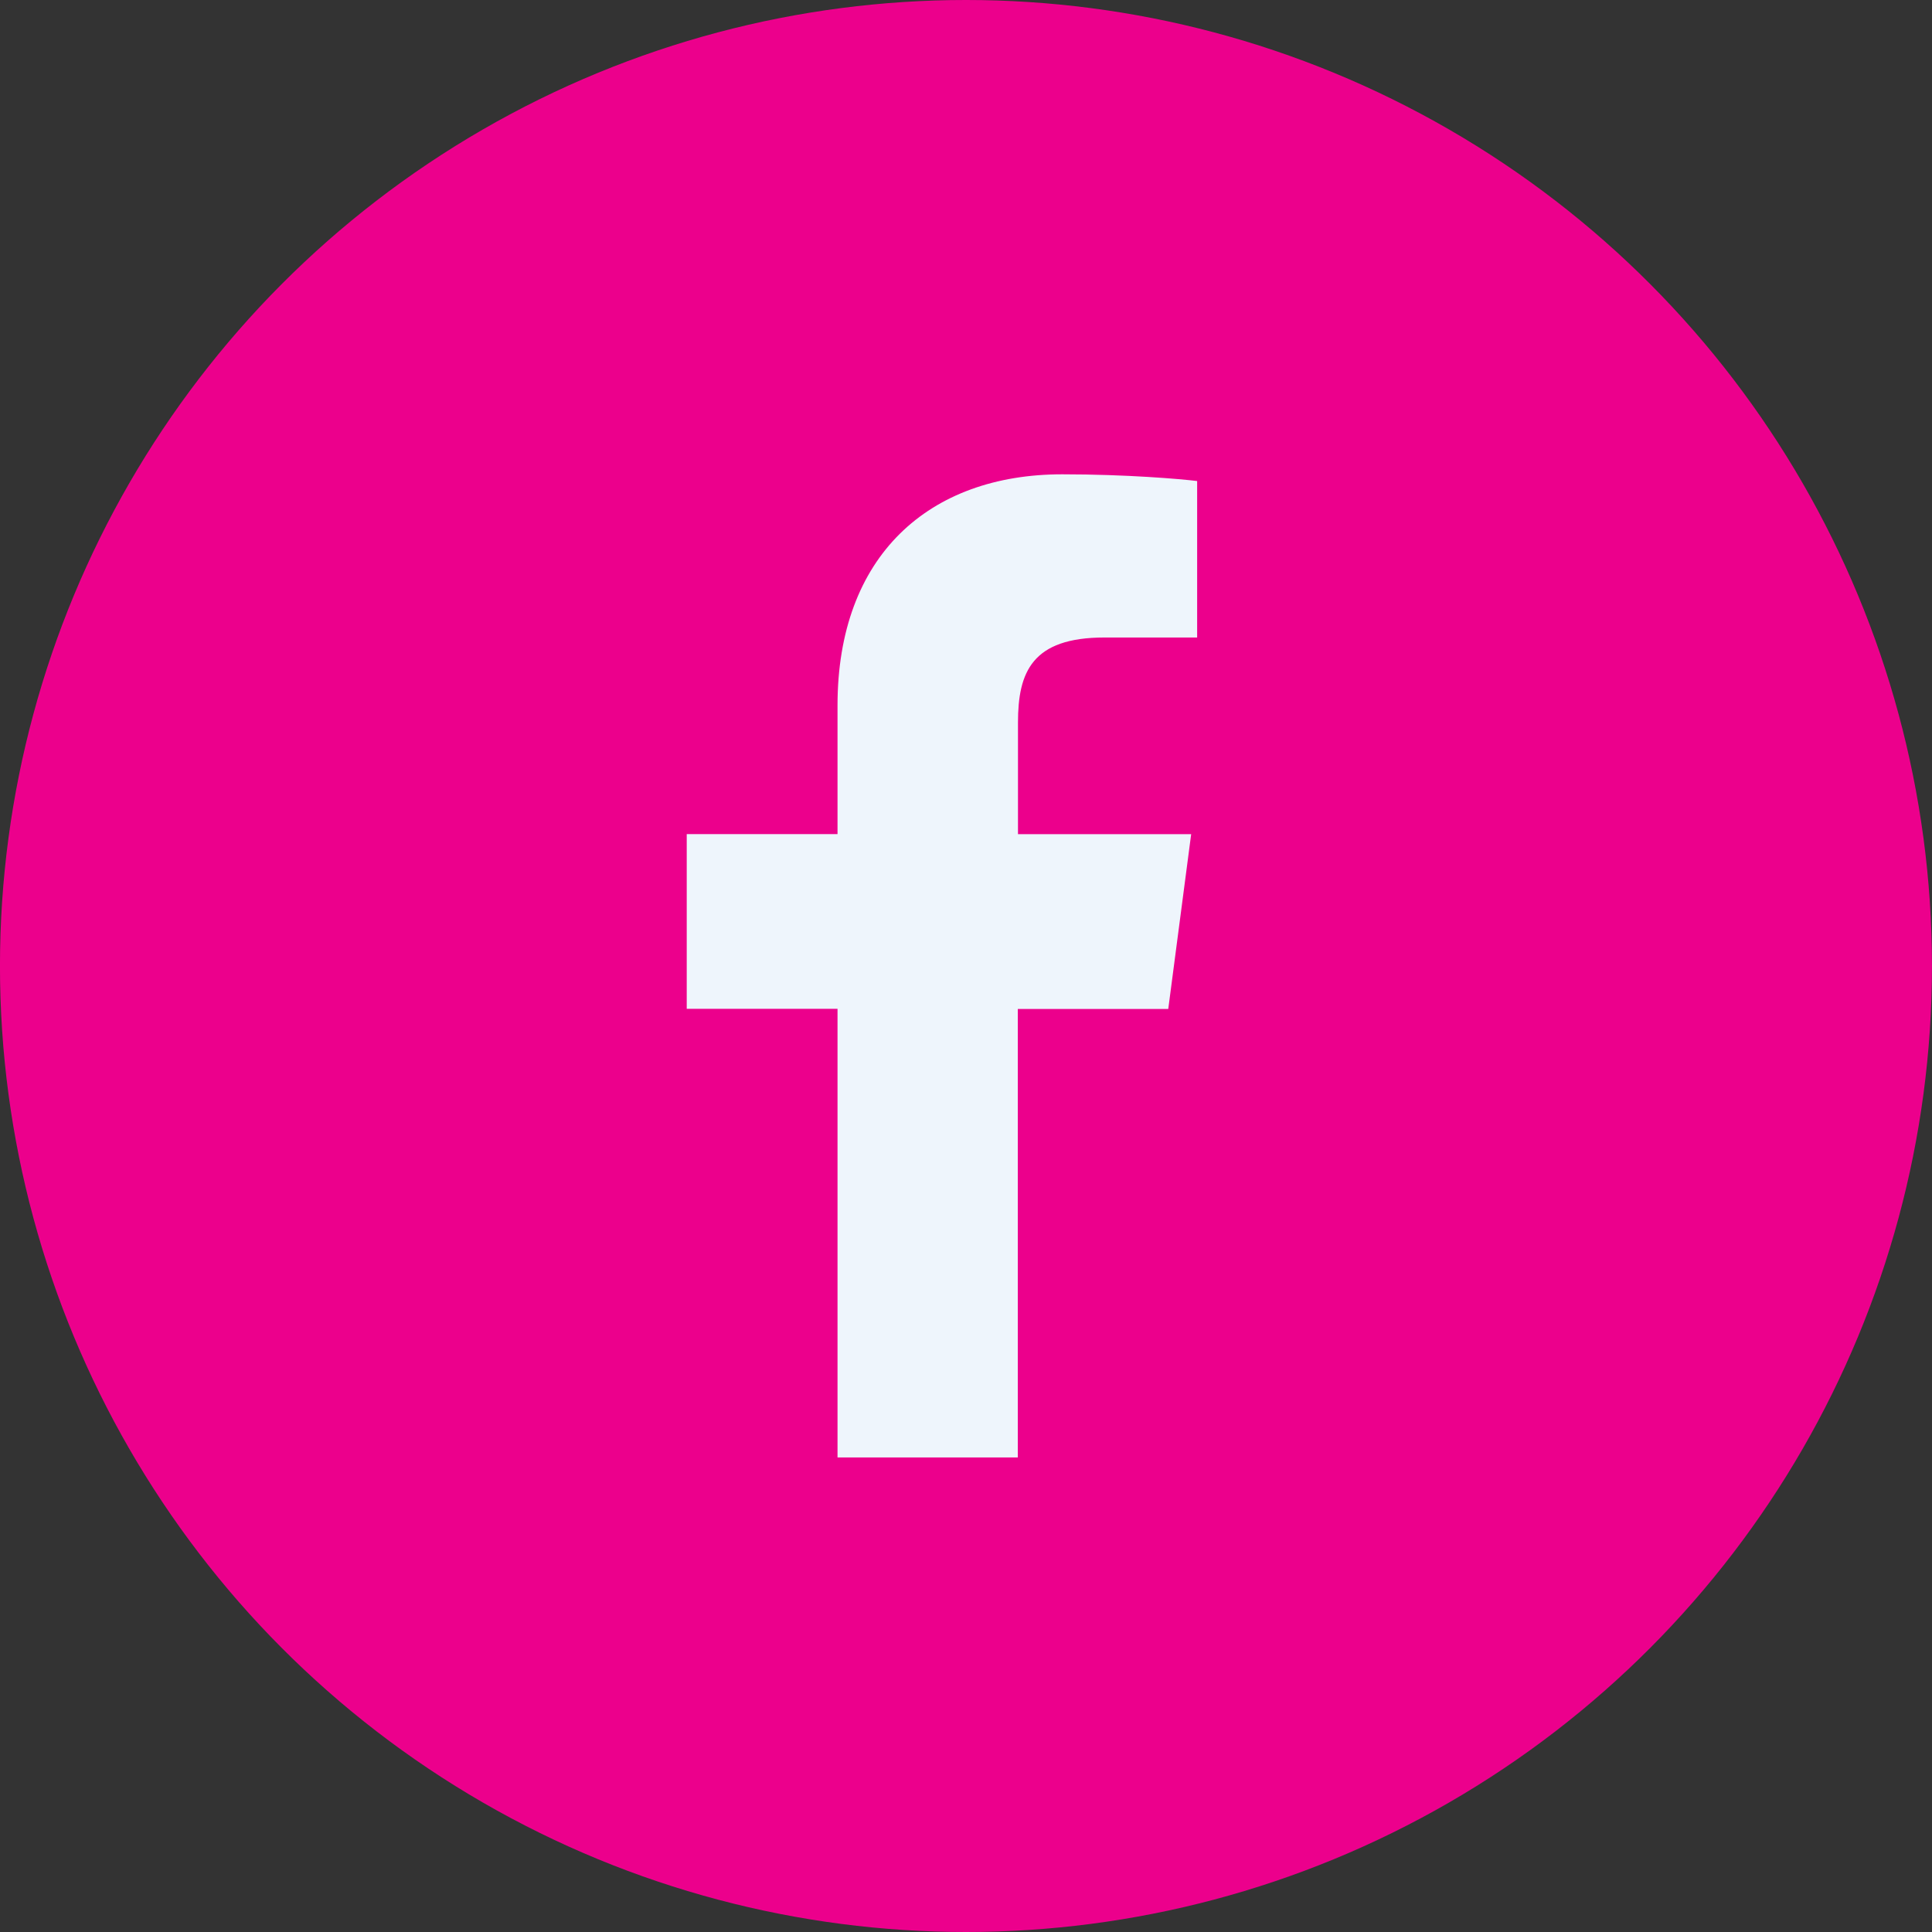 <?xml version="1.0" encoding="utf-8"?>
<!-- Generator: Adobe Illustrator 16.0.0, SVG Export Plug-In . SVG Version: 6.00 Build 0)  -->
<!DOCTYPE svg PUBLIC "-//W3C//DTD SVG 1.1//EN" "http://www.w3.org/Graphics/SVG/1.1/DTD/svg11.dtd">
<svg version="1.1" id="Layer_1" xmlns="http://www.w3.org/2000/svg" xmlns:xlink="http://www.w3.org/1999/xlink" x="0px" y="0px"
	 width="64px" height="64px" viewBox="0 0 64 64" style="enable-background:new 0 0 64 64;" xml:space="preserve">
<rect x="0" y="0" width="64" height="64" fill="#333333" stroke="none"/>
<g>
	<circle style="fill:#EC008C;" cx="31.999" cy="32" r="32"/>
	<path style="fill:#EEF5FC;" d="M33.716,48.28V33.424H38.7l0.759-5.791h-5.737v-3.697c0-1.672,0.465-2.818,2.865-2.818h3.07v-5.183
		c-0.531-0.067-2.348-0.223-4.467-0.223c-4.419,0-7.446,2.699-7.446,7.653v4.266h-4.995v5.788h4.995V48.28H33.716z"/>
</g>
</svg>
